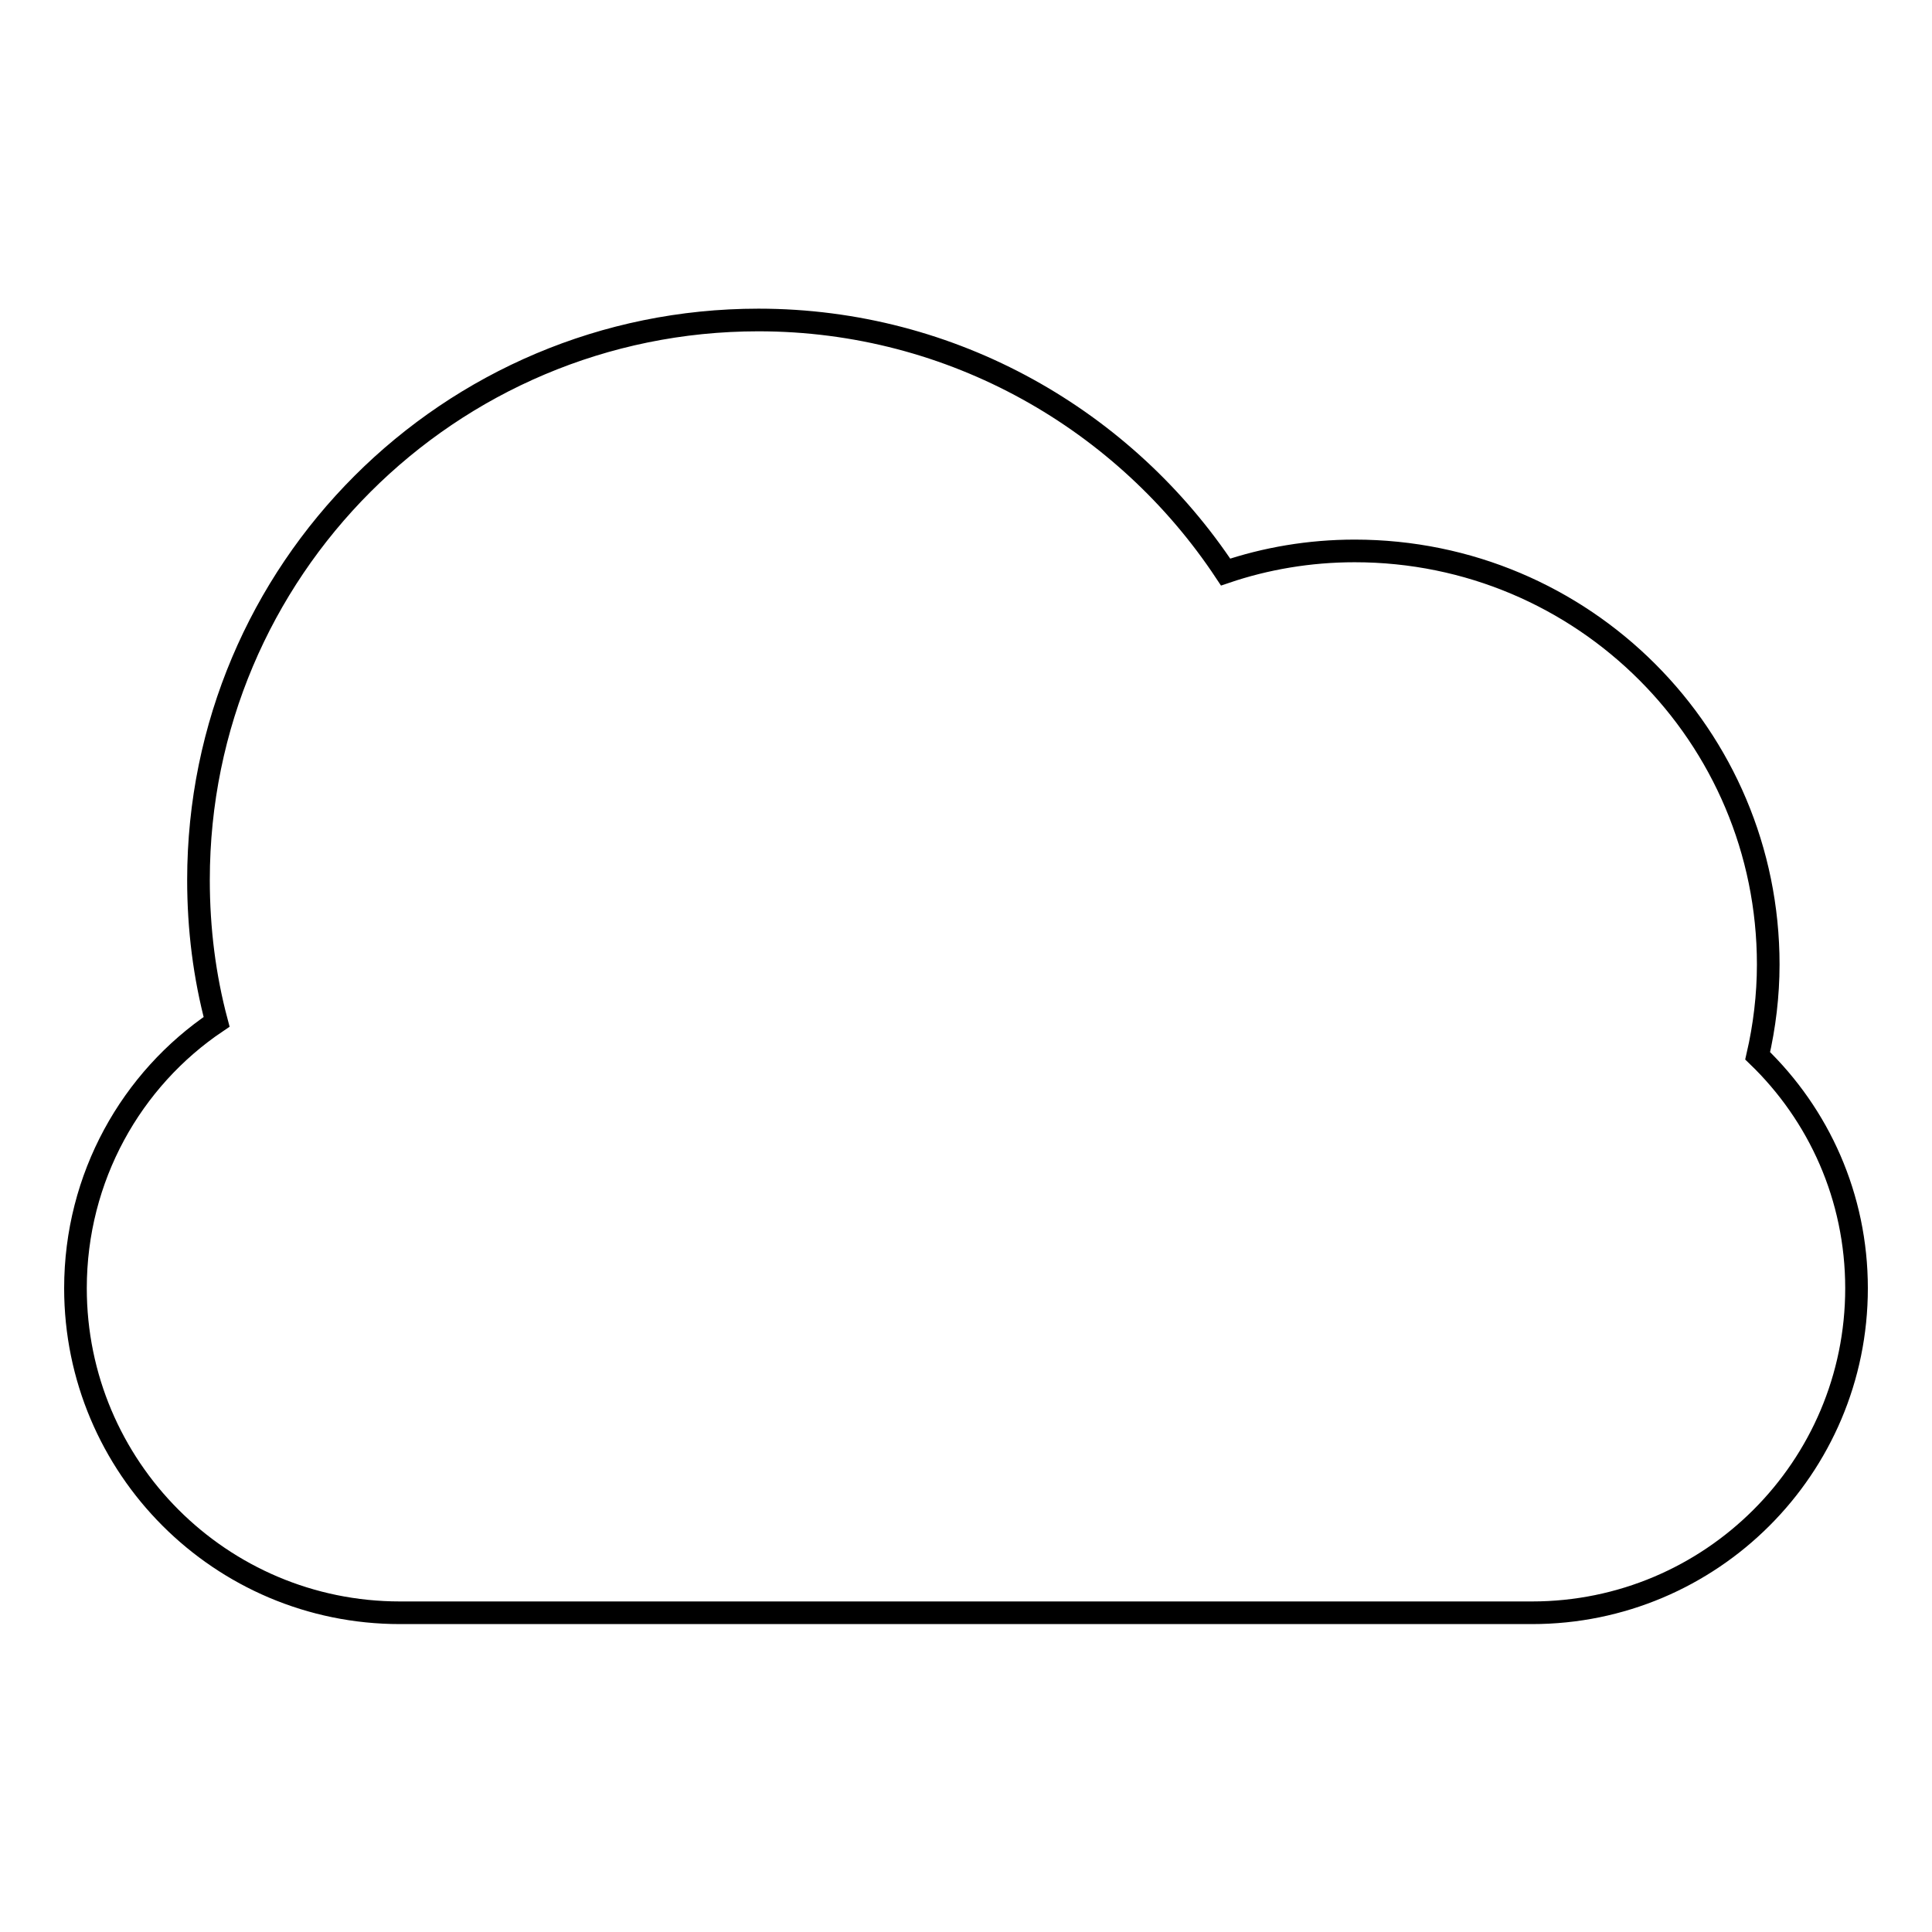 <?xml version="1.0" encoding="utf-8"?>
<!-- Svg Vector Icons : http://www.onlinewebfonts.com/icon -->
<!DOCTYPE svg PUBLIC "-//W3C//DTD SVG 1.1//EN" "http://www.w3.org/Graphics/SVG/1.1/DTD/svg11.dtd">
<svg version="1.1" xmlns="http://www.w3.org/2000/svg" xmlns:xlink="http://www.w3.org/1999/xlink" x="0px" y="0px" viewBox="0 0 256 256" enable-background="new 0 0 256 256" xml:space="preserve">
<g><g><g><path stroke-width="3" fill-opacity="0" stroke="#000000"  d="M232.9,139.9c0.9-3.9,1.4-8,1.4-12.1c0-30.3-24.5-54.8-54.8-54.8c-6,0-11.8,1-17.1,2.8c-13.3-20.1-36.1-33.4-61.9-33.4c-41,0-74.2,33.2-74.2,74.2c0,6.5,0.8,12.8,2.4,18.8C17.4,143,10,156,10,170.7c0,23.7,19.2,43,43,43h150c23.7,0,43-19.2,43-43C246,158.6,241,147.7,232.9,139.9z"/></g><g></g><g></g><g></g><g></g><g></g><g></g><g></g><g></g><g></g><g></g><g></g><g></g><g></g><g></g><g></g></g></g>
</svg>